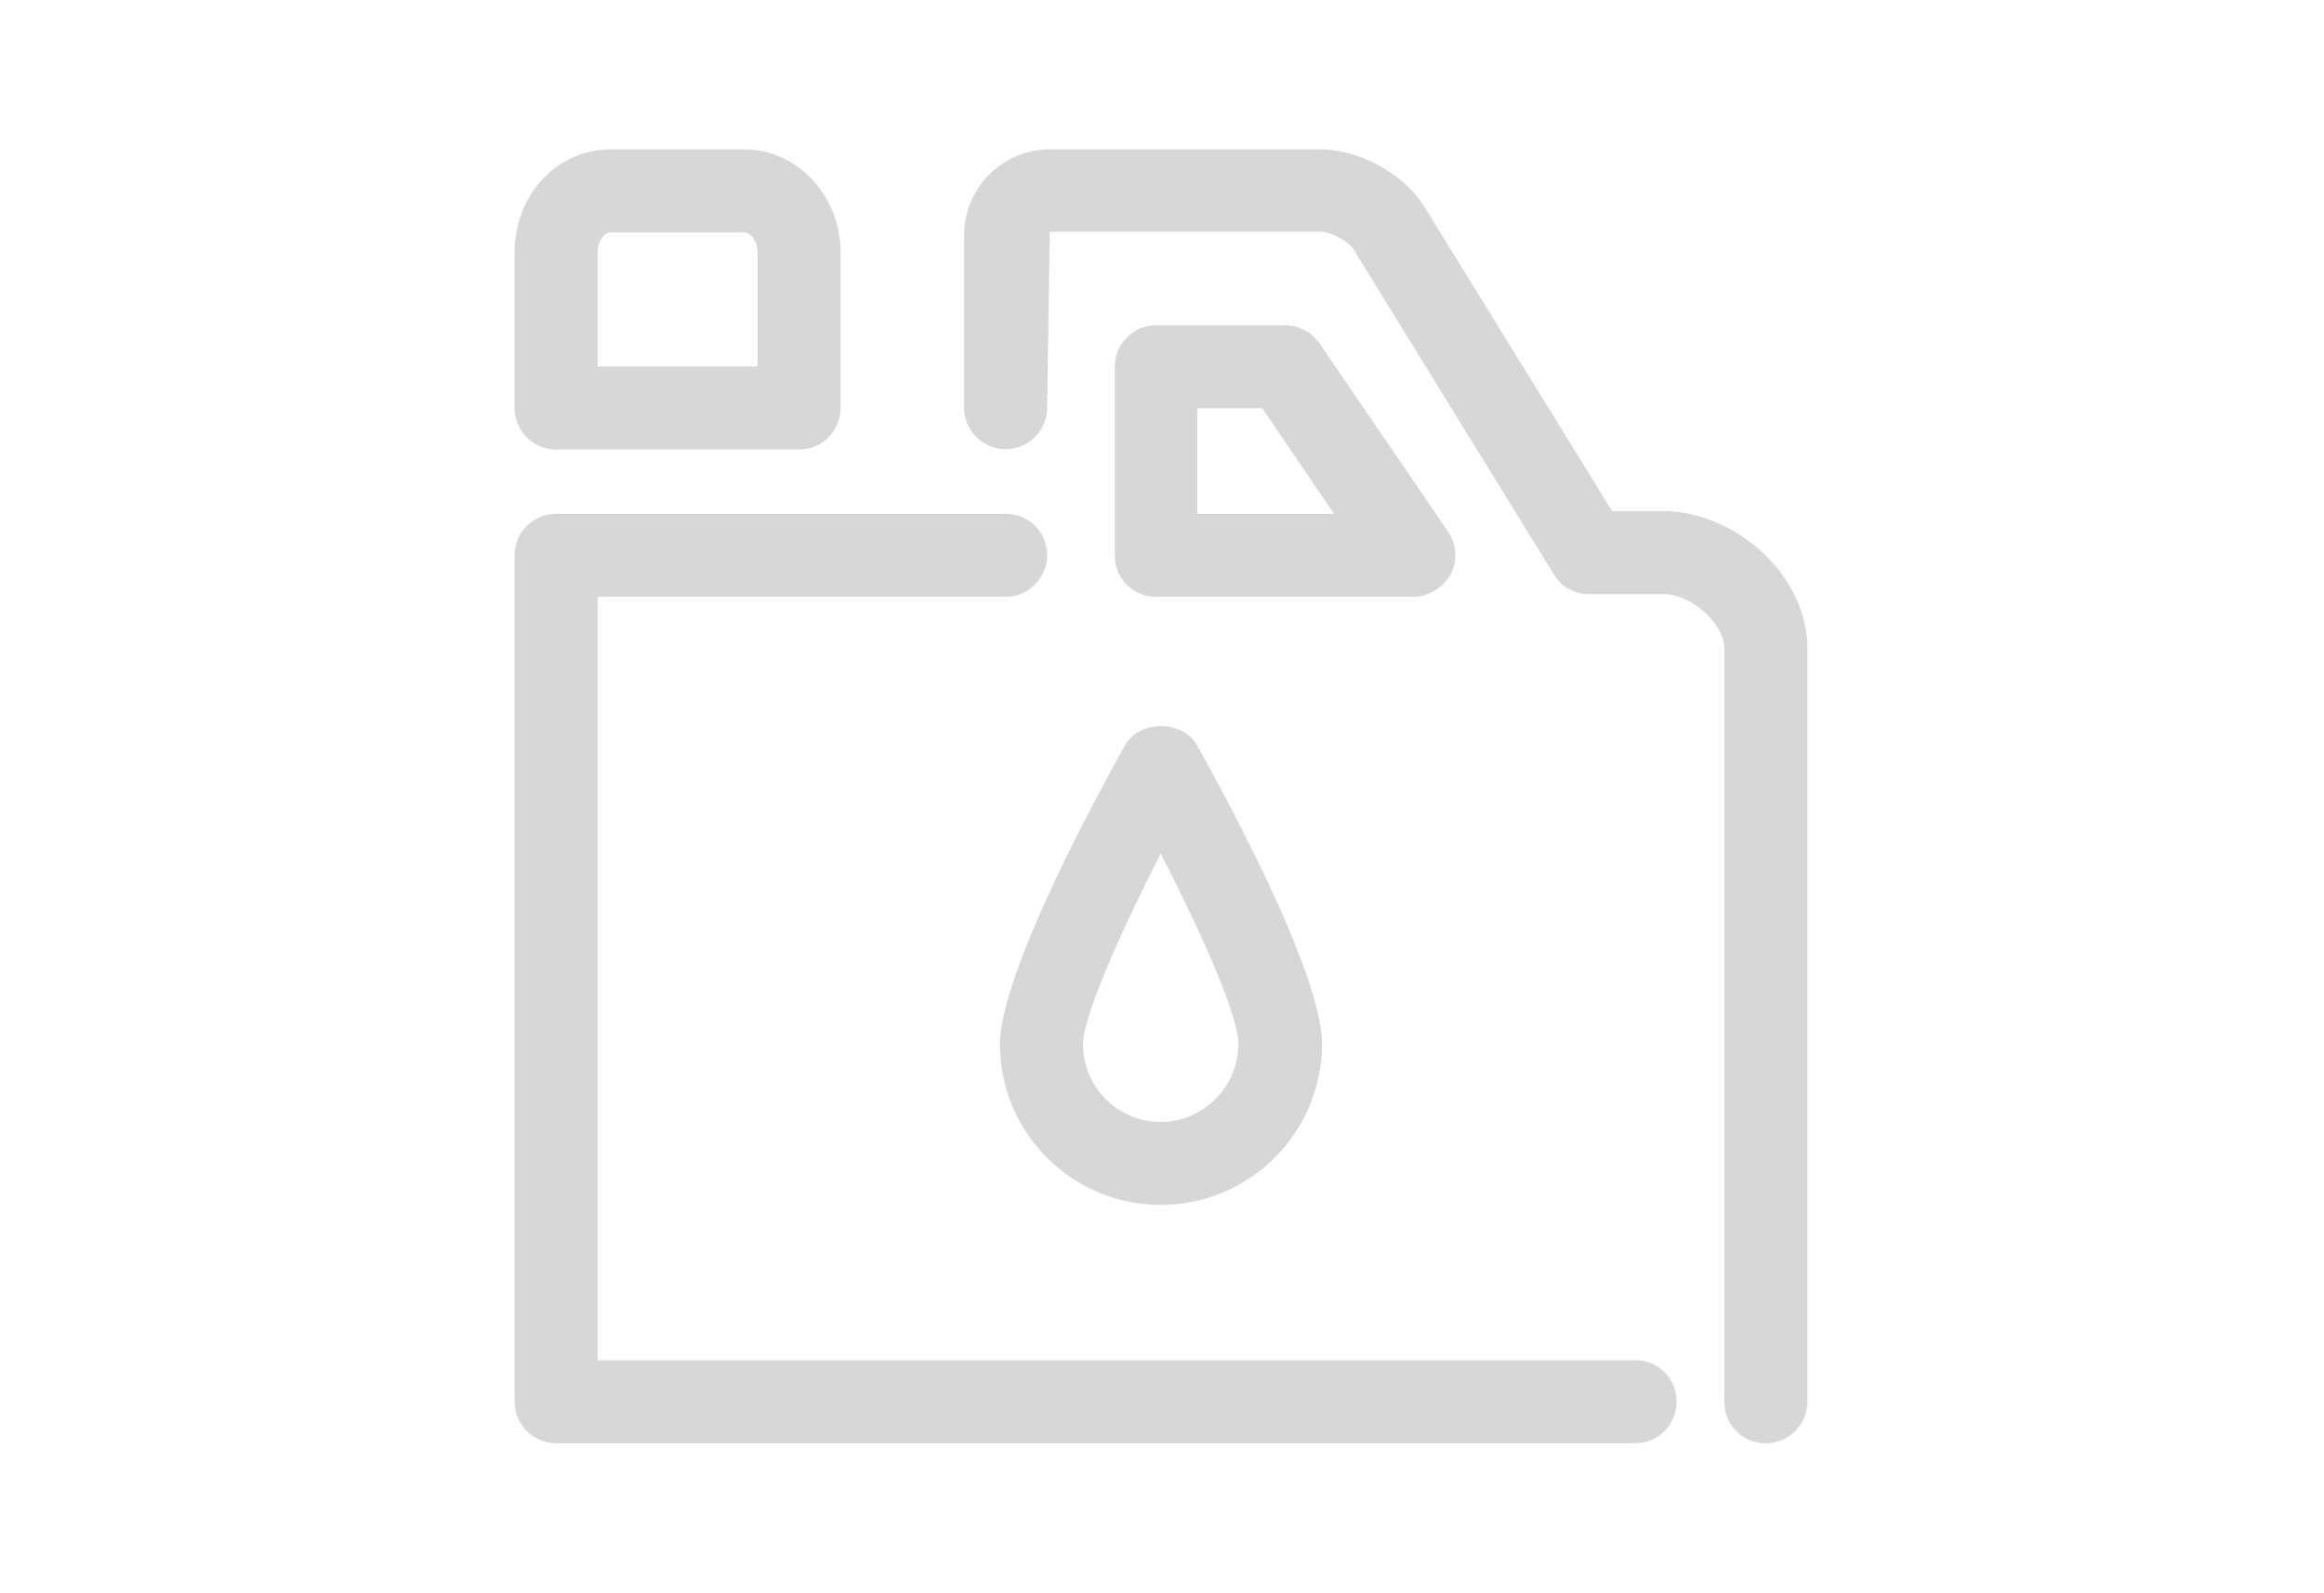 <svg xmlns="http://www.w3.org/2000/svg" width="35px" fill="none" viewBox="0 0 24 24" class="seo-pages-0" role="img" version="1.1"><path fill="#d7d7d7" d="M20.47 21.12c0 .34.27.62.62.62s.63-.28.63-.63V9.78c0-1.14-1.09-2.04-2.1-2.08h-.84l-2.85-4.62c-.32-.48-.97-.83-1.55-.83h-4.07c-.71 0-1.29.58-1.29 1.29v2.6a.625.625 0 0 0 1.25 0l.04-2.65h4.07c.16 0 .42.14.5.26l3.02 4.9c.11.19.31.3.53.3h1.16c.38.02.88.43.88.83v11.34Z"></path><path fill="#d7d7d7" d="M2.87 21.74h16.26c.35 0 .62-.29.62-.63s-.27-.62-.62-.62H3.5V8.99h6.15c.34 0 .62-.29.62-.63s-.27-.62-.62-.62H2.87c-.34 0-.62.28-.62.62v12.75c0 .35.28.63.62.63Z"></path><path fill="#d7d7d7" fill-rule="evenodd" d="M11.91 8.99h3.87c.23 0 .44-.13.57-.34.1-.2.09-.45-.04-.64l-1.94-2.84a.631.631 0 0 0-.52-.27h-1.94c-.34 0-.62.28-.62.62v2.85c0 .34.27.62.62.62Zm2.68-1.25h-2.06V6.15h.98l1.08 1.59ZM2.87 6.77h3.67c.34 0 .62-.28.62-.63V3.81c0-.86-.65-1.56-1.45-1.56H3.7c-.81 0-1.45.68-1.45 1.56v2.33c0 .35.28.63.62.63Zm3.04-1.25H3.5V3.81c0-.17.09-.31.2-.31h2.01c.09 0 .2.13.2.31v1.71ZM9.56 15.73c0 1.33 1.08 2.42 2.42 2.42a2.43 2.43 0 0 0 2.43-2.42c0-1.104-1.553-3.91-1.875-4.49l-.005-.01c-.22-.39-.87-.39-1.09 0-.31.56-1.88 3.4-1.88 4.5Zm1.25 0c0-.4.54-1.64 1.17-2.87.63 1.22 1.18 2.47 1.17 2.87 0 .64-.53 1.17-1.17 1.17-.64 0-1.17-.52-1.17-1.17Z" clip-rule="evenodd"></path></svg>